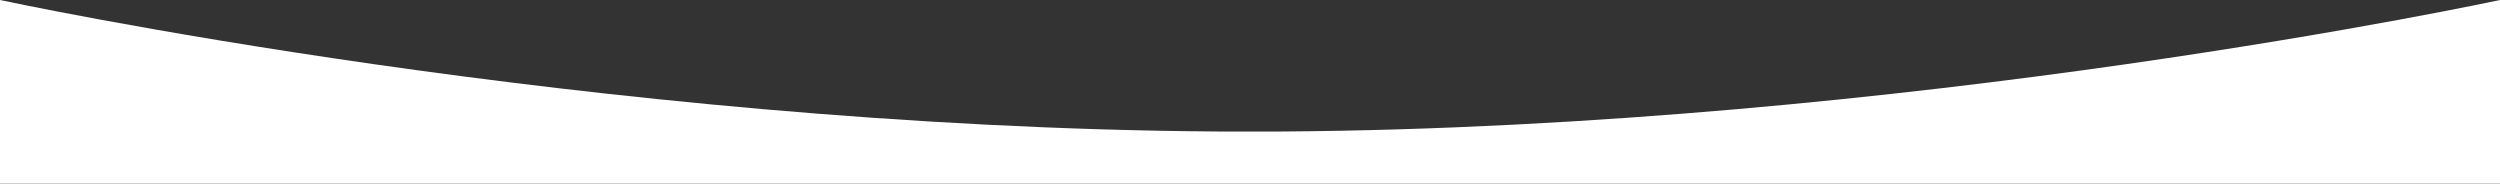 <?xml version="1.0" encoding="UTF-8"?> <!-- Generator: Adobe Illustrator 27.4.0, SVG Export Plug-In . SVG Version: 6.00 Build 0) --> <svg xmlns="http://www.w3.org/2000/svg" xmlns:xlink="http://www.w3.org/1999/xlink" id="Layer_1" x="0px" y="0px" viewBox="0 0 1920 141" style="enable-background:new 0 0 1920 141;" xml:space="preserve"><rect x="0" y="0" width="1920" height="141" fill="#333333" stroke="none"/> <style type="text/css"> .st0{fill:#FFFFFF;} </style> <path class="st0" d="M0,0c0,0,453.8,97.8,936,101c0.3,0,23.3,0,23.3,0s24.4,0,24.7,0c482.2-3.2,936-101,936-101v141H0V0z"></path> </svg> 